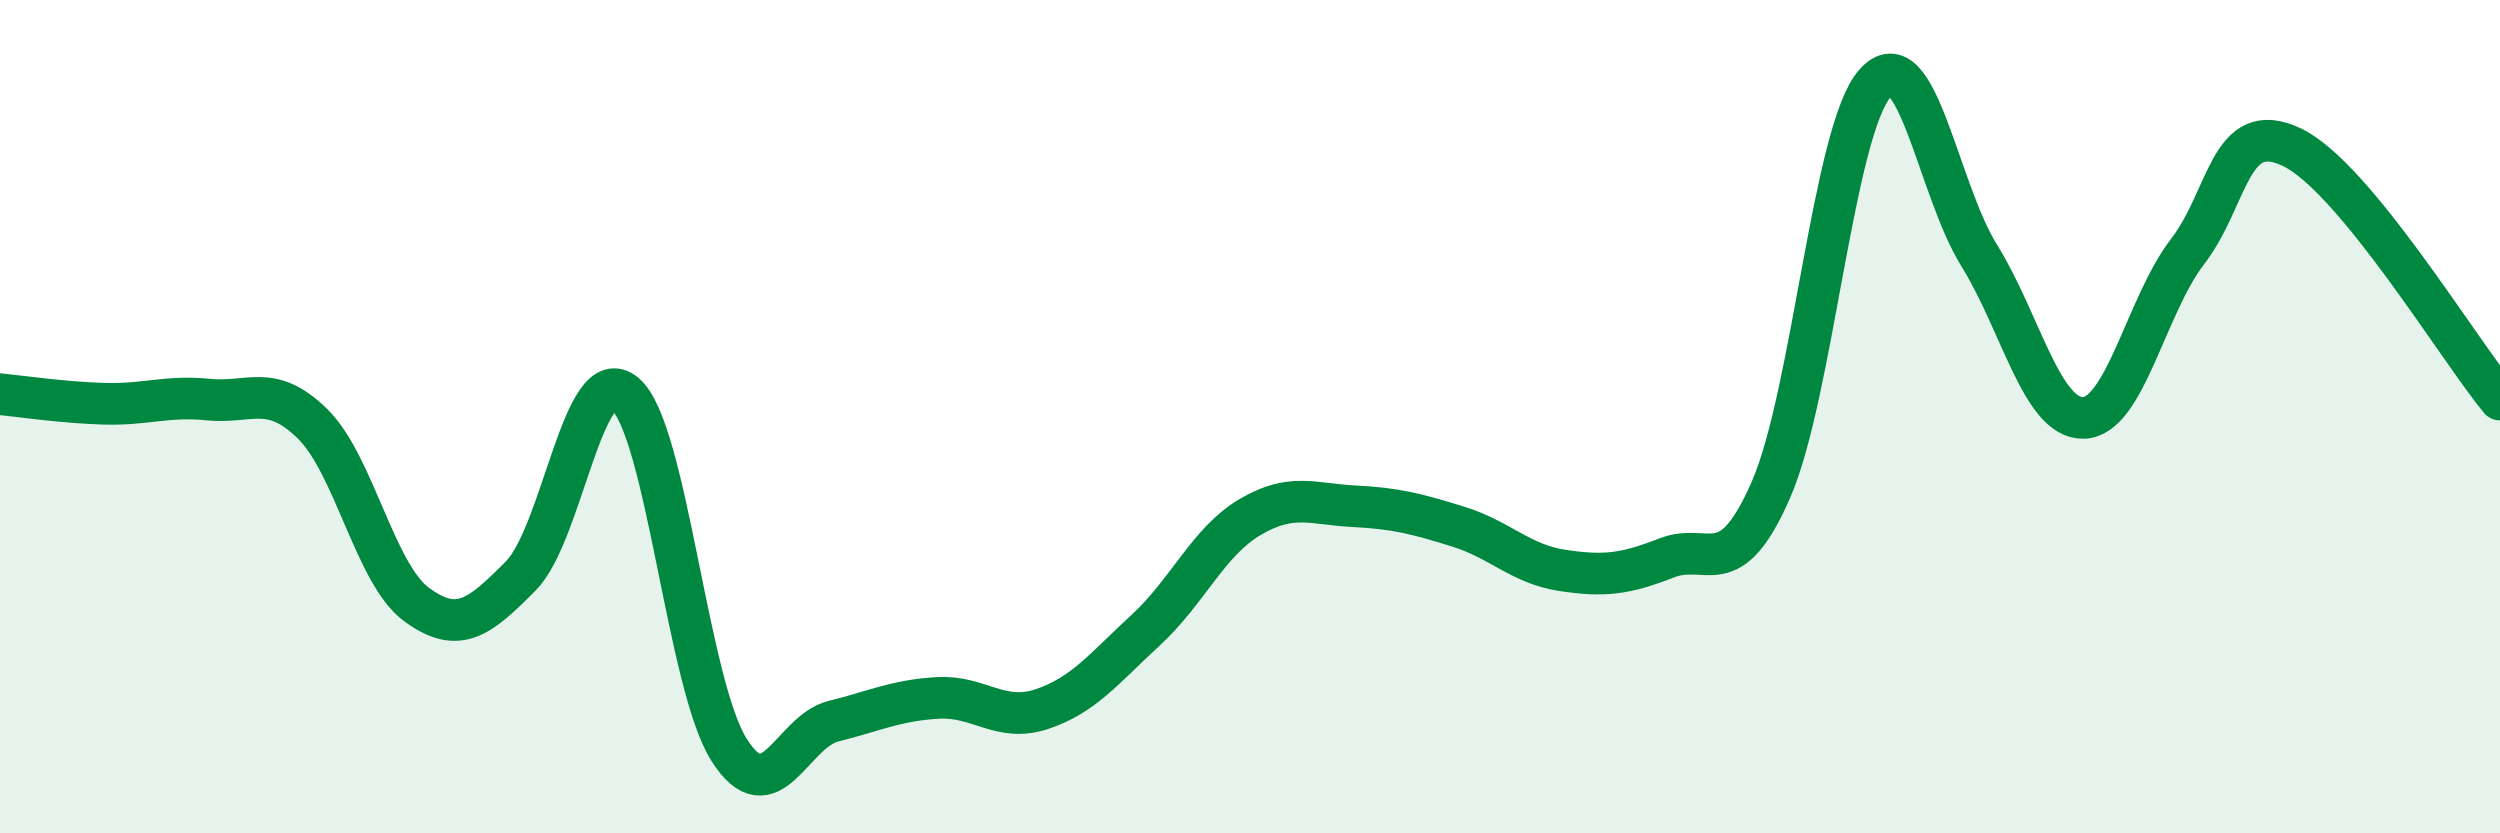 
    <svg width="60" height="20" viewBox="0 0 60 20" xmlns="http://www.w3.org/2000/svg">
      <path
        d="M 0,9.46 C 0.5,9.51 1.5,9.66 2.5,9.69 C 3.5,9.72 4,9.49 5,9.59 C 6,9.69 6.5,9.19 7.5,10.17 C 8.5,11.15 9,13.78 10,14.51 C 11,15.24 11.5,14.83 12.5,13.82 C 13.5,12.81 14,8.61 15,9.45 C 16,10.29 16.5,16.43 17.5,18 C 18.5,19.57 19,17.56 20,17.31 C 21,17.06 21.5,16.81 22.5,16.75 C 23.5,16.69 24,17.35 25,17.02 C 26,16.69 26.5,16.04 27.5,15.12 C 28.5,14.2 29,13 30,12.41 C 31,11.82 31.5,12.1 32.5,12.15 C 33.5,12.2 34,12.33 35,12.64 C 36,12.95 36.5,13.54 37.5,13.69 C 38.5,13.84 39,13.78 40,13.39 C 41,13 41.5,14.04 42.5,11.76 C 43.5,9.48 44,3.13 45,2 C 46,0.87 46.5,4.52 47.5,6.13 C 48.5,7.74 49,10.05 50,10.03 C 51,10.01 51.5,7.34 52.5,6.04 C 53.5,4.74 53.5,2.82 55,3.53 C 56.5,4.24 59,8.38 60,9.59L60 20L0 20Z"
        fill="#008740"
        opacity="0.1"
        stroke-linecap="round"
        stroke-linejoin="round"
      />
      <path
        d="M 0,9.46 C 0.5,9.51 1.5,9.66 2.5,9.69 C 3.5,9.72 4,9.49 5,9.59 C 6,9.69 6.5,9.19 7.5,10.17 C 8.5,11.15 9,13.78 10,14.51 C 11,15.24 11.5,14.83 12.5,13.82 C 13.5,12.81 14,8.61 15,9.45 C 16,10.29 16.5,16.43 17.5,18 C 18.5,19.57 19,17.56 20,17.31 C 21,17.06 21.5,16.81 22.5,16.75 C 23.5,16.69 24,17.35 25,17.02 C 26,16.69 26.5,16.04 27.5,15.12 C 28.5,14.2 29,13 30,12.41 C 31,11.82 31.5,12.1 32.5,12.15 C 33.5,12.2 34,12.33 35,12.64 C 36,12.95 36.5,13.54 37.5,13.69 C 38.5,13.84 39,13.78 40,13.39 C 41,13 41.5,14.04 42.5,11.76 C 43.5,9.48 44,3.13 45,2 C 46,0.87 46.5,4.52 47.5,6.13 C 48.5,7.74 49,10.05 50,10.03 C 51,10.01 51.5,7.34 52.5,6.04 C 53.5,4.74 53.5,2.82 55,3.53 C 56.5,4.24 59,8.38 60,9.59"
        stroke="#008740"
        stroke-width="1"
        fill="none"
        stroke-linecap="round"
        stroke-linejoin="round"
      />
    </svg>
  
